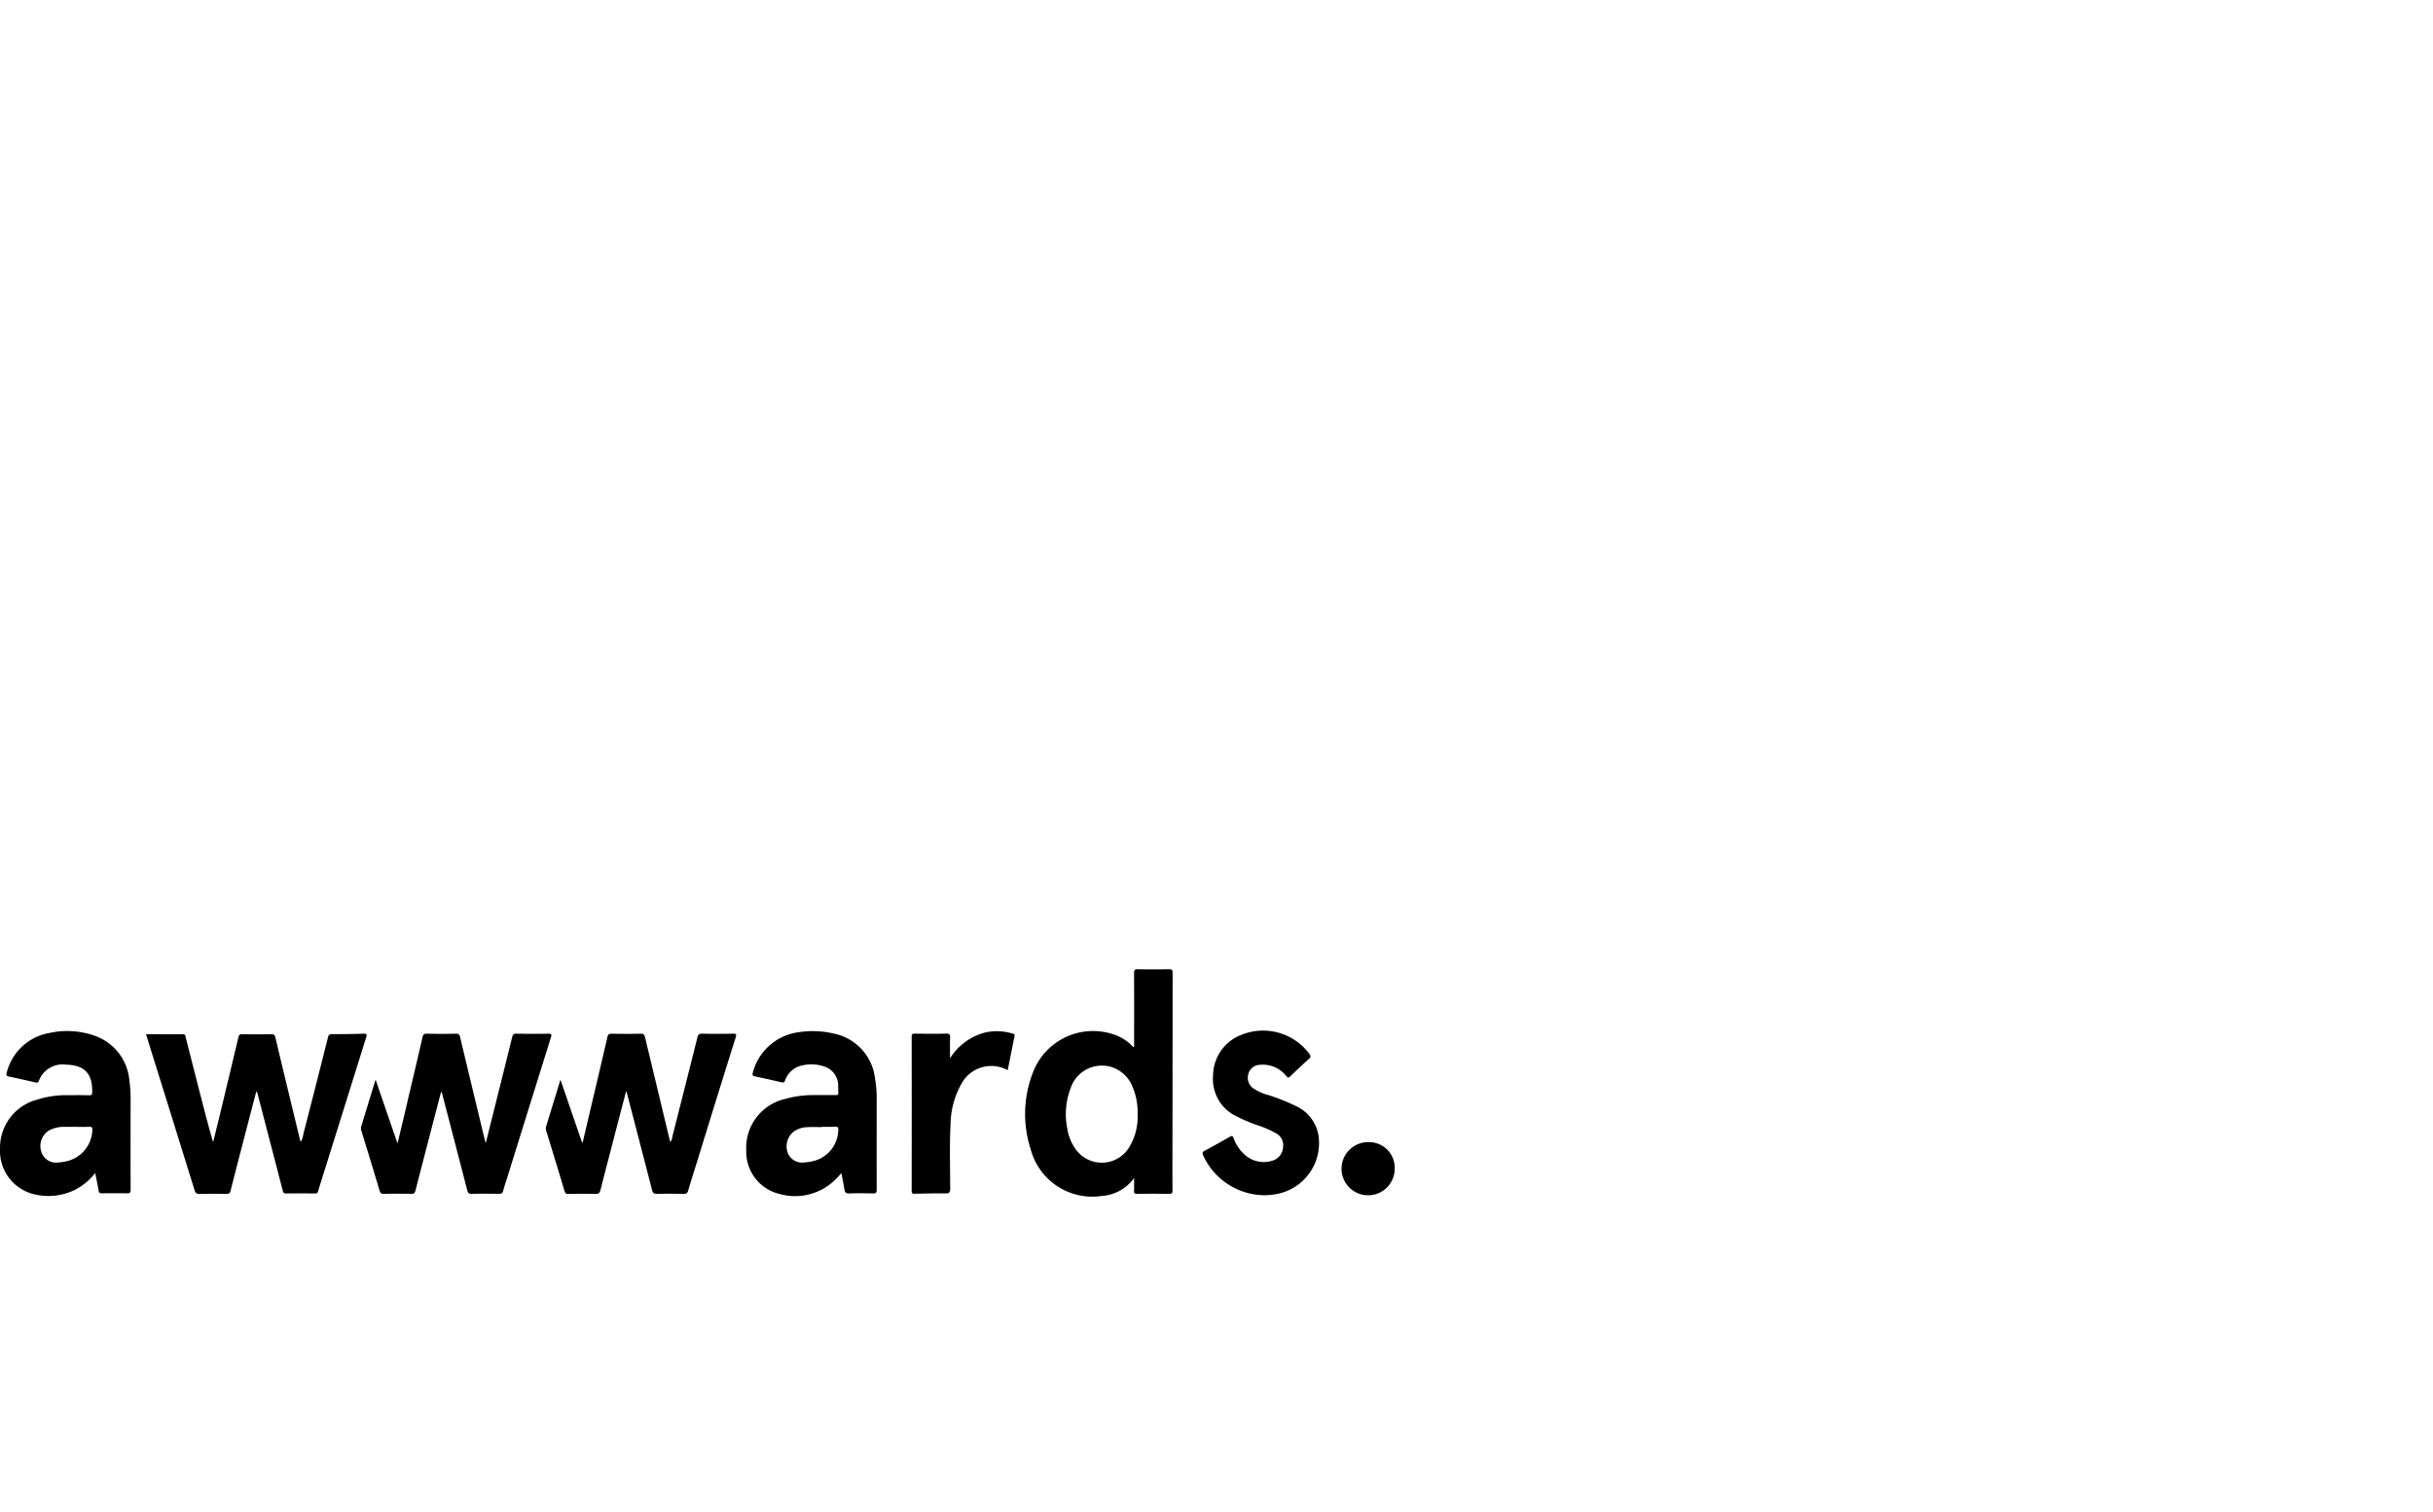 <svg xmlns="http://www.w3.org/2000/svg" width="193" height="120" viewBox="0 0 193 120">
  <g id="Group_701" data-name="Group 701" transform="translate(7809 -3737)">
    <rect id="Rectangle_887" data-name="Rectangle 887" width="193" height="120" transform="translate(-7809 3737)" fill="none"/>
    <g id="Group_700" data-name="Group 700" transform="translate(-7808.968 3813.905)">
      <path id="Path_2000" data-name="Path 2000" d="M207.545,84.08c-.828.03-1.661.037-2.495.037-.2,0-.274.067-.316.256q-.958,3.825-1.947,7.649a1.9,1.9,0,0,1-.213.651c-.03-.11-.061-.189-.079-.262-.645-2.677-1.3-5.349-1.929-8.026-.049-.213-.134-.268-.341-.262q-1.141.018-2.282,0c-.2-.006-.274.061-.316.256q-.758,3.195-1.527,6.377l-.475,1.935c-.335-1.126-.621-2.252-.913-3.377-.426-1.655-.846-3.31-1.272-4.972-.024-.1-.018-.225-.189-.219-.974.006-1.941,0-2.951,0,.116.365.219.7.323,1.041q1.771,5.659,3.529,11.331a.352.352,0,0,0,.42.3q1.05-.027,2.1,0c.219.006.292-.067.341-.268.365-1.454.742-2.9,1.12-4.351.3-1.168.609-2.337.919-3.523a.755.755,0,0,1,.146.389q.977,3.733,1.941,7.46c.036.146.061.256.262.256.773-.012,1.54-.006,2.312,0a.207.207,0,0,0,.237-.17c.091-.31.189-.621.286-.931q1.762-5.632,3.523-11.264C207.837,84.141,207.819,84.068,207.545,84.08Z" transform="translate(-178.75 -78.968)"/>
      <path id="Path_2001" data-name="Path 2001" d="M1348.072.3c0-.231-.049-.31-.3-.3q-1.232.027-2.464,0c-.25-.006-.3.073-.292.3q.009,2.811,0,5.623c0,.079.049.176-.055.262a3.432,3.432,0,0,0-.59-.523,3.812,3.812,0,0,0-.688-.383,5.1,5.1,0,0,0-6.627,2.75,9.052,9.052,0,0,0-.243,6.249,5.056,5.056,0,0,0,5.623,3.712,3.458,3.458,0,0,0,2.58-1.424c0,.383.012.688-.006.992-.006.189.03.268.243.262q1.278-.018,2.556,0c.2,0,.255-.055.255-.256-.012-1.022-.006-2.045-.006-3.073Q1348.069,7.4,1348.072.3Zm-3.548,13.984a2.543,2.543,0,0,1-4.12.024,3.774,3.774,0,0,1-.688-1.667,5.777,5.777,0,0,1,.262-3.195,2.61,2.61,0,0,1,3.128-1.722,2.665,2.665,0,0,1,1.8,1.637,5.141,5.141,0,0,1,.389,2.136A4.635,4.635,0,0,1,1344.525,14.283Z" transform="translate(-1255.085 0)"/>
      <path id="Path_2002" data-name="Path 2002" d="M485.369,84.094c-.84.018-1.686.012-2.525,0-.2-.006-.274.067-.323.256q-.639,2.592-1.29,5.185c-.262,1.059-.529,2.118-.809,3.243-.043-.152-.073-.237-.091-.323q-.977-4.044-1.941-8.087c-.049-.2-.116-.28-.335-.274-.773.018-1.54.018-2.312,0-.225-.006-.292.079-.335.274-.45,1.953-.913,3.9-1.369,5.854-.195.834-.4,1.661-.615,2.586-.59-1.722-1.156-3.359-1.74-5.069-.4,1.284-.761,2.483-1.132,3.682a.591.591,0,0,0,.006.383c.487,1.588.974,3.17,1.448,4.759.055.195.146.243.341.237.718-.012,1.442-.018,2.16,0,.219.006.292-.073.341-.268.481-1.88.974-3.761,1.46-5.641.189-.724.377-1.448.572-2.185a.328.328,0,0,1,.1.219q.995,3.806,1.978,7.606c.055.207.128.274.347.268.718-.018,1.442-.012,2.16,0,.189,0,.292-.037.341-.243.091-.365.219-.718.329-1.077q1.725-5.55,3.456-11.093C485.667,84.149,485.637,84.088,485.369,84.094Z" transform="translate(-441.921 -78.981)"/>
      <path id="Path_2003" data-name="Path 2003" d="M726.369,84.093c-.809.018-1.625.018-2.434,0-.237-.006-.329.067-.383.3q-.986,3.934-1.984,7.856a.839.839,0,0,1-.14.408c-.079-.061-.073-.134-.091-.2q-.968-4.044-1.941-8.087c-.049-.195-.116-.28-.335-.274-.773.018-1.54.012-2.312,0-.195,0-.286.043-.329.243q-.666,2.866-1.345,5.732c-.207.882-.414,1.759-.621,2.641a.169.169,0,0,0-.055.006c-.56-1.631-1.12-3.262-1.71-4.978-.389,1.272-.755,2.464-1.12,3.651a.632.632,0,0,0-.018.383c.493,1.606.986,3.213,1.466,4.819a.257.257,0,0,0,.3.213c.718-.012,1.442-.018,2.16,0,.243.006.329-.079.383-.3.481-1.892.98-3.779,1.467-5.671.182-.706.371-1.412.578-2.2.049.152.067.219.085.286q.986,3.788,1.966,7.582c.055.219.14.3.383.3.7-.018,1.4-.012,2.1,0a.322.322,0,0,0,.383-.268c.256-.882.542-1.759.815-2.641q1.46-4.756,2.951-9.505C726.667,84.142,726.625,84.087,726.369,84.093Z" transform="translate(-668.262 -78.981)"/>
      <path id="Path_2004" data-name="Path 2004" d="M983.085,86.149a8.909,8.909,0,0,0-.134-1.661,4.1,4.1,0,0,0-3.231-3.535,7.191,7.191,0,0,0-2.744-.128,4.347,4.347,0,0,0-3.718,3.219c-.055.207.006.262.182.3.694.146,1.387.3,2.075.462.177.043.243.006.31-.158a1.825,1.825,0,0,1,1.394-1.187,3.211,3.211,0,0,1,1.679.085,1.583,1.583,0,0,1,1.132,1.5c.012.195-.006.383.012.578.012.164-.055.2-.207.2q-.867-.009-1.734,0a8.062,8.062,0,0,0-2.251.3,3.978,3.978,0,0,0-3.11,4.1,3.437,3.437,0,0,0,2.635,3.444,4.542,4.542,0,0,0,4.588-1.3c.1-.1.189-.207.323-.353.091.481.177.895.243,1.314.036.2.1.3.341.3.639-.024,1.278-.018,1.917,0,.231.006.3-.055.3-.292C983.079,90.932,983.085,88.54,983.085,86.149Zm-5.166,4.941a3.334,3.334,0,0,1-.6.079,1.214,1.214,0,0,1-1.308-.815,1.5,1.5,0,0,1,.475-1.619,1.926,1.926,0,0,1,1.077-.365c.4-.024.791-.006,1.187-.006V88.34c.353,0,.712.012,1.065-.006.2-.012.225.067.225.243A2.592,2.592,0,0,1,977.919,91.09Z" transform="translate(-913.574 -75.84)"/>
      <path id="Path_2005" data-name="Path 2005" d="M10.327,86.045a9.676,9.676,0,0,0-.091-1.454,4.124,4.124,0,0,0-2.842-3.639,6.5,6.5,0,0,0-3.511-.189A4.225,4.225,0,0,0,.505,83.9c-.049.164-.061.274.158.316.712.146,1.424.31,2.136.475.14.03.195,0,.249-.128a2,2,0,0,1,2.124-1.29c1.5.03,2.136.694,2.112,2.191,0,.213-.079.243-.262.237-.566-.012-1.138-.006-1.7-.006a7.631,7.631,0,0,0-2.4.353A3.95,3.95,0,0,0-.03,89.988,3.527,3.527,0,0,0,2.459,93.5a4.8,4.8,0,0,0,3.353-.243,4.805,4.805,0,0,0,1.71-1.387c.1.517.195.961.268,1.406.03.164.1.213.262.207.657-.006,1.32-.012,1.978,0,.237.006.3-.055.3-.3C10.321,90.809,10.327,88.424,10.327,86.045ZM5.142,90.961a3.221,3.221,0,0,1-.542.073,1.218,1.218,0,0,1-1.369-.895A1.443,1.443,0,0,1,3.9,88.472a2.437,2.437,0,0,1,1.114-.262c.316-.006.627,0,.943,0,.365,0,.73.012,1.1-.006.189-.006.237.049.237.237A2.629,2.629,0,0,1,5.142,90.961Z" transform="translate(0 -75.705)"/>
      <path id="Path_2006" data-name="Path 2006" d="M1575,86.024a15.859,15.859,0,0,0-2.2-.87,3.626,3.626,0,0,1-1.126-.511,1.011,1.011,0,0,1-.4-1.126.965.965,0,0,1,.9-.742,2.38,2.38,0,0,1,2.118.9c.11.128.164.152.3.024.487-.475.98-.937,1.491-1.394.158-.14.146-.231.031-.4a4.575,4.575,0,0,0-5.379-1.515,3.491,3.491,0,0,0-2.258,3.249,3.261,3.261,0,0,0,1.886,3.237,13.588,13.588,0,0,0,1.679.706,7.71,7.71,0,0,1,1.418.621,1.074,1.074,0,0,1,.566,1.144,1.158,1.158,0,0,1-.852,1.034,2.224,2.224,0,0,1-2.185-.475,3.2,3.2,0,0,1-.888-1.32c-.073-.189-.128-.195-.3-.1-.657.377-1.32.748-1.99,1.107-.17.091-.207.164-.128.347a5.392,5.392,0,0,0,4.923,3.183,5.138,5.138,0,0,0,.779-.073,4.114,4.114,0,0,0,3.456-4.661A3.124,3.124,0,0,0,1575,86.024Z" transform="translate(-1472.281 -75.192)"/>
      <path id="Path_2007" data-name="Path 2007" d="M1196.4,81.038a4.248,4.248,0,0,0-2.19-.085A4.681,4.681,0,0,0,1191.436,83c0-.554-.012-1.107.006-1.661.006-.213-.03-.3-.274-.3-.84.018-1.686.012-2.525,0-.2,0-.255.055-.249.256q.009,6.1,0,12.195c0,.189.03.262.243.256.821-.024,1.643-.037,2.464-.03.28,0,.347-.079.347-.353,0-1.71-.055-3.426.03-5.136a6.753,6.753,0,0,1,.9-3.274A2.694,2.694,0,0,1,1196,83.935c.006-.006.018-.018.018-.024.183-.9.359-1.807.542-2.708C1196.578,81.063,1196.474,81.063,1196.4,81.038Z" transform="translate(-1116.107 -75.932)"/>
      <path id="Path_2008" data-name="Path 2008" d="M1752.669,225.5a2.109,2.109,0,1,0,2.039,2.105A2.032,2.032,0,0,0,1752.669,225.5Z" transform="translate(-1644.103 -211.782)"/>
    </g>
  </g>
</svg>
